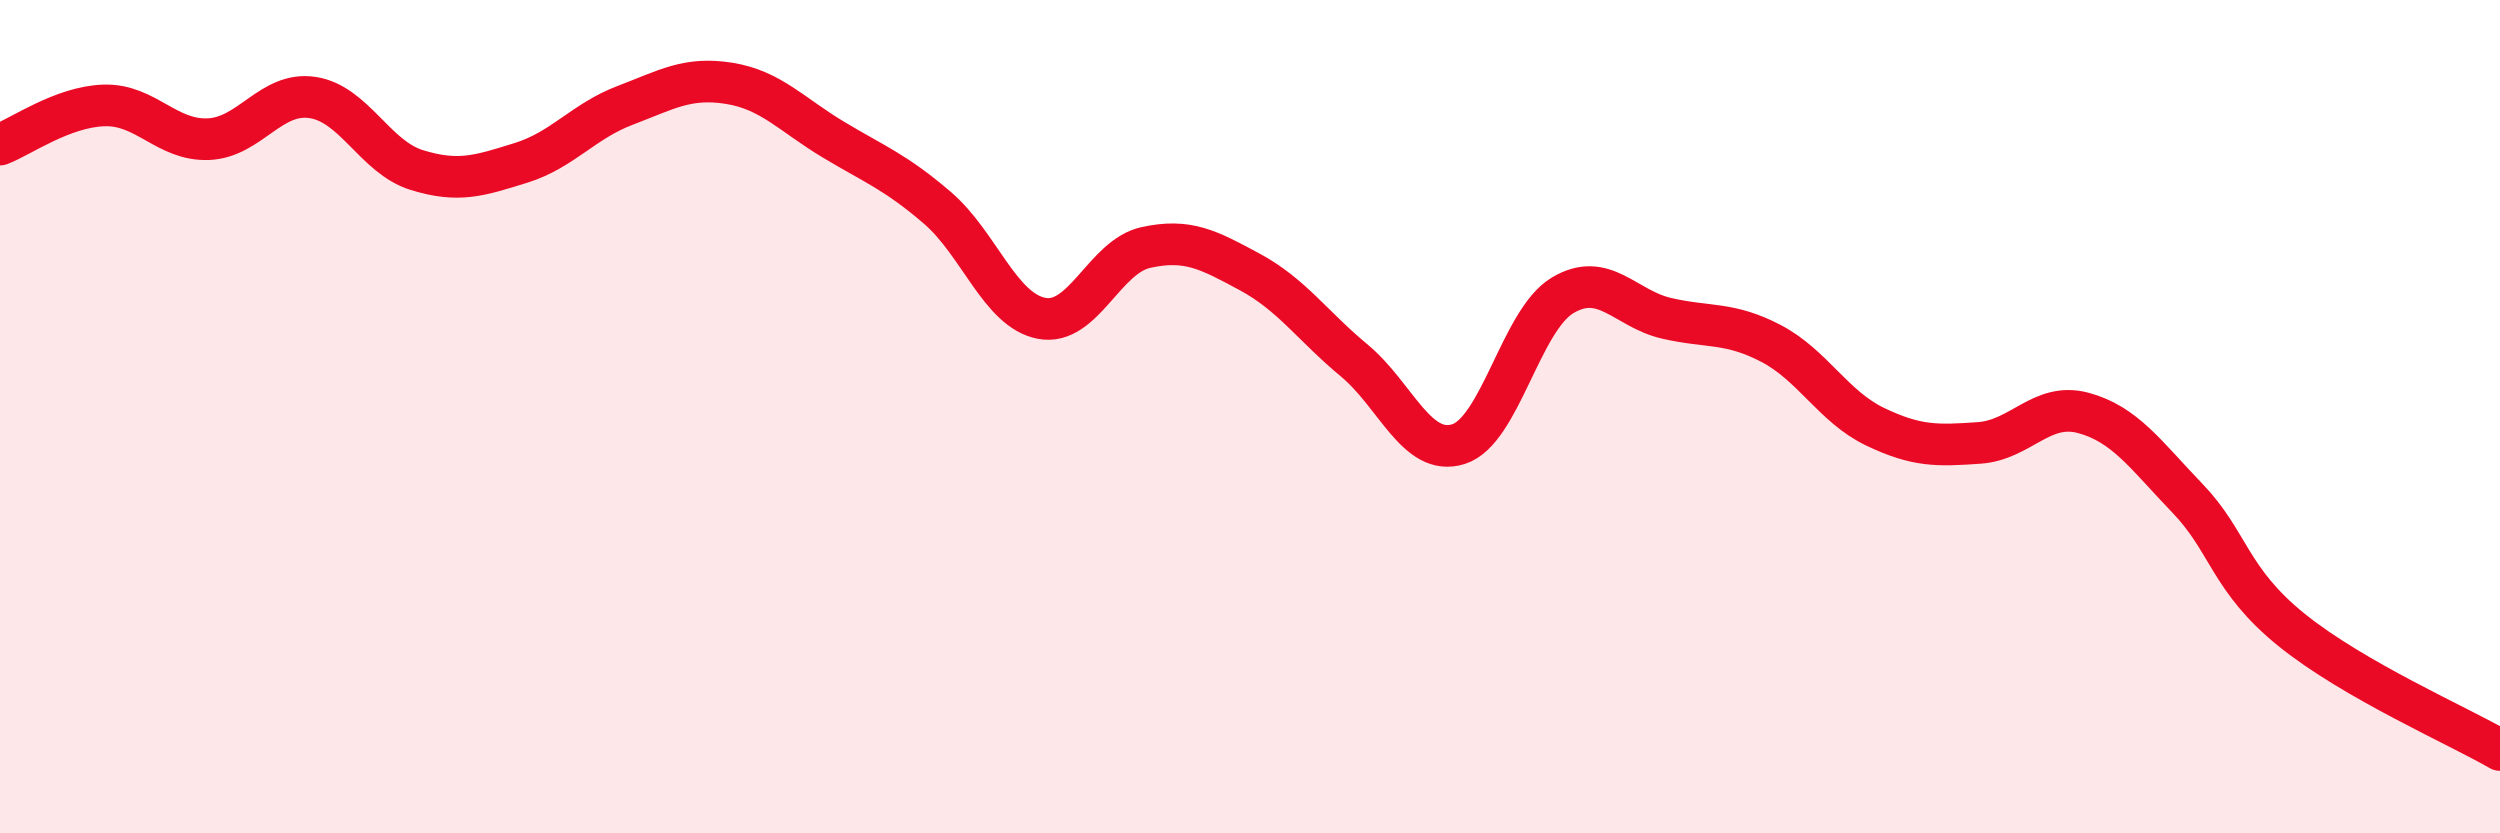 
    <svg width="60" height="20" viewBox="0 0 60 20" xmlns="http://www.w3.org/2000/svg">
      <path
        d="M 0,3.47 C 0.5,3.28 1.5,2.56 2.5,2.53 C 3.5,2.5 4,3.38 5,3.34 C 6,3.3 6.5,2.19 7.5,2.34 C 8.5,2.49 9,3.77 10,4.08 C 11,4.39 11.5,4.22 12.5,3.91 C 13.5,3.6 14,2.91 15,2.53 C 16,2.15 16.5,1.84 17.5,2 C 18.5,2.16 19,2.75 20,3.35 C 21,3.95 21.5,4.13 22.5,4.99 C 23.5,5.85 24,7.45 25,7.64 C 26,7.83 26.5,6.16 27.5,5.94 C 28.5,5.72 29,5.99 30,6.53 C 31,7.07 31.5,7.82 32.5,8.65 C 33.5,9.48 34,10.97 35,10.66 C 36,10.35 36.5,7.69 37.5,7.09 C 38.5,6.49 39,7.41 40,7.64 C 41,7.87 41.5,7.72 42.5,8.24 C 43.5,8.76 44,9.76 45,10.24 C 46,10.72 46.5,10.7 47.5,10.63 C 48.5,10.56 49,9.64 50,9.91 C 51,10.18 51.5,10.92 52.5,11.96 C 53.5,13 53.5,13.91 55,15.12 C 56.5,16.33 59,17.42 60,18L60 20L0 20Z"
        fill="#EB0A25"
        opacity="0.1"
        stroke-linecap="round"
        stroke-linejoin="round"
      />
      <path
        d="M 0,3.47 C 0.5,3.28 1.5,2.56 2.5,2.53 C 3.5,2.5 4,3.38 5,3.34 C 6,3.3 6.5,2.19 7.5,2.34 C 8.5,2.49 9,3.77 10,4.08 C 11,4.39 11.5,4.22 12.5,3.91 C 13.5,3.6 14,2.91 15,2.53 C 16,2.15 16.5,1.84 17.5,2 C 18.5,2.16 19,2.75 20,3.35 C 21,3.95 21.5,4.13 22.5,4.99 C 23.5,5.85 24,7.45 25,7.64 C 26,7.83 26.5,6.16 27.5,5.94 C 28.5,5.72 29,5.99 30,6.53 C 31,7.07 31.5,7.82 32.5,8.65 C 33.5,9.48 34,10.97 35,10.66 C 36,10.35 36.5,7.69 37.5,7.09 C 38.5,6.49 39,7.41 40,7.64 C 41,7.87 41.5,7.72 42.5,8.24 C 43.5,8.76 44,9.76 45,10.24 C 46,10.72 46.5,10.7 47.5,10.63 C 48.5,10.56 49,9.64 50,9.91 C 51,10.18 51.5,10.92 52.5,11.96 C 53.5,13 53.5,13.91 55,15.12 C 56.5,16.33 59,17.42 60,18"
        stroke="#EB0A25"
        stroke-width="1"
        fill="none"
        stroke-linecap="round"
        stroke-linejoin="round"
      />
    </svg>
  